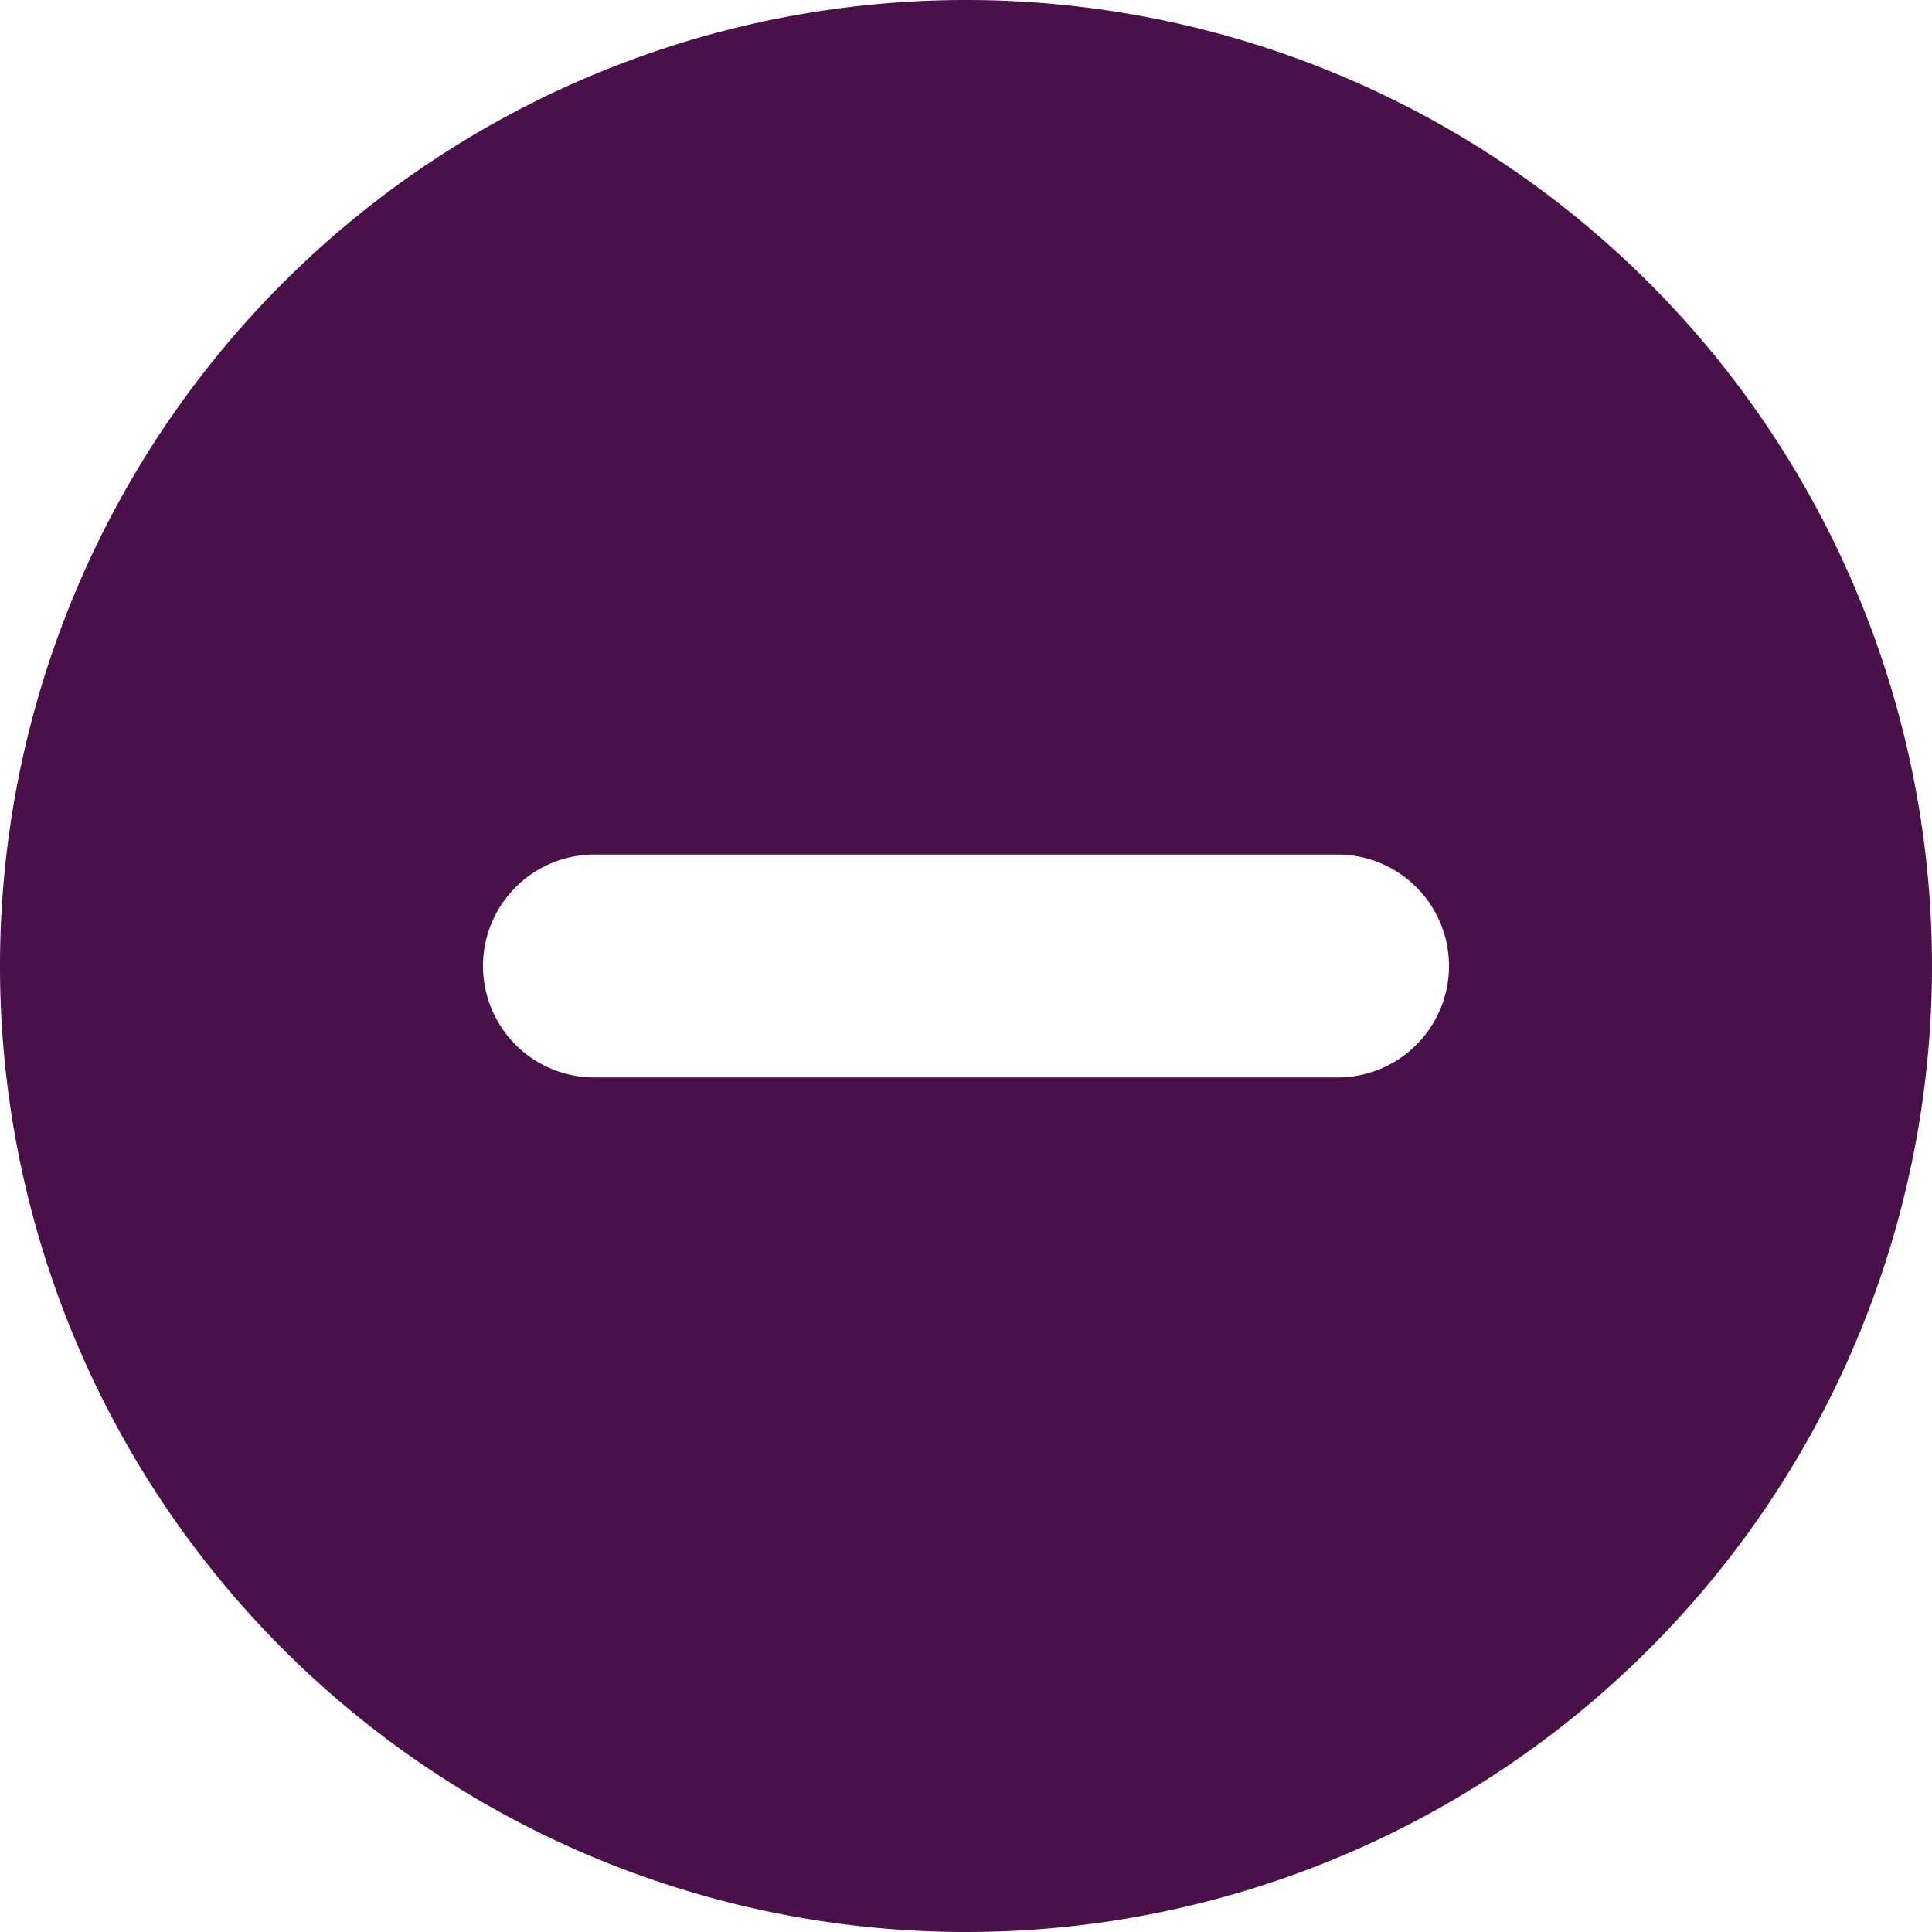 <svg xmlns="http://www.w3.org/2000/svg" id="prefix__interface-element_minus_tiny" width="13" height="13" data-name="interface-element/minus/tiny" viewBox="0 0 13 13">
    <path id="prefix__Shape_1495" fill="#4a104a" fill-rule="evenodd" d="M382 5170.5a6.5 6.5 0 1 1 6.5 6.5 6.5 6.5 0 0 1-6.5-6.5zm9 .75a.75.75 0 0 0 0-1.5h-5a.75.75 0 0 0 0 1.5z" transform="translate(-382 -5164)"/>
</svg>
